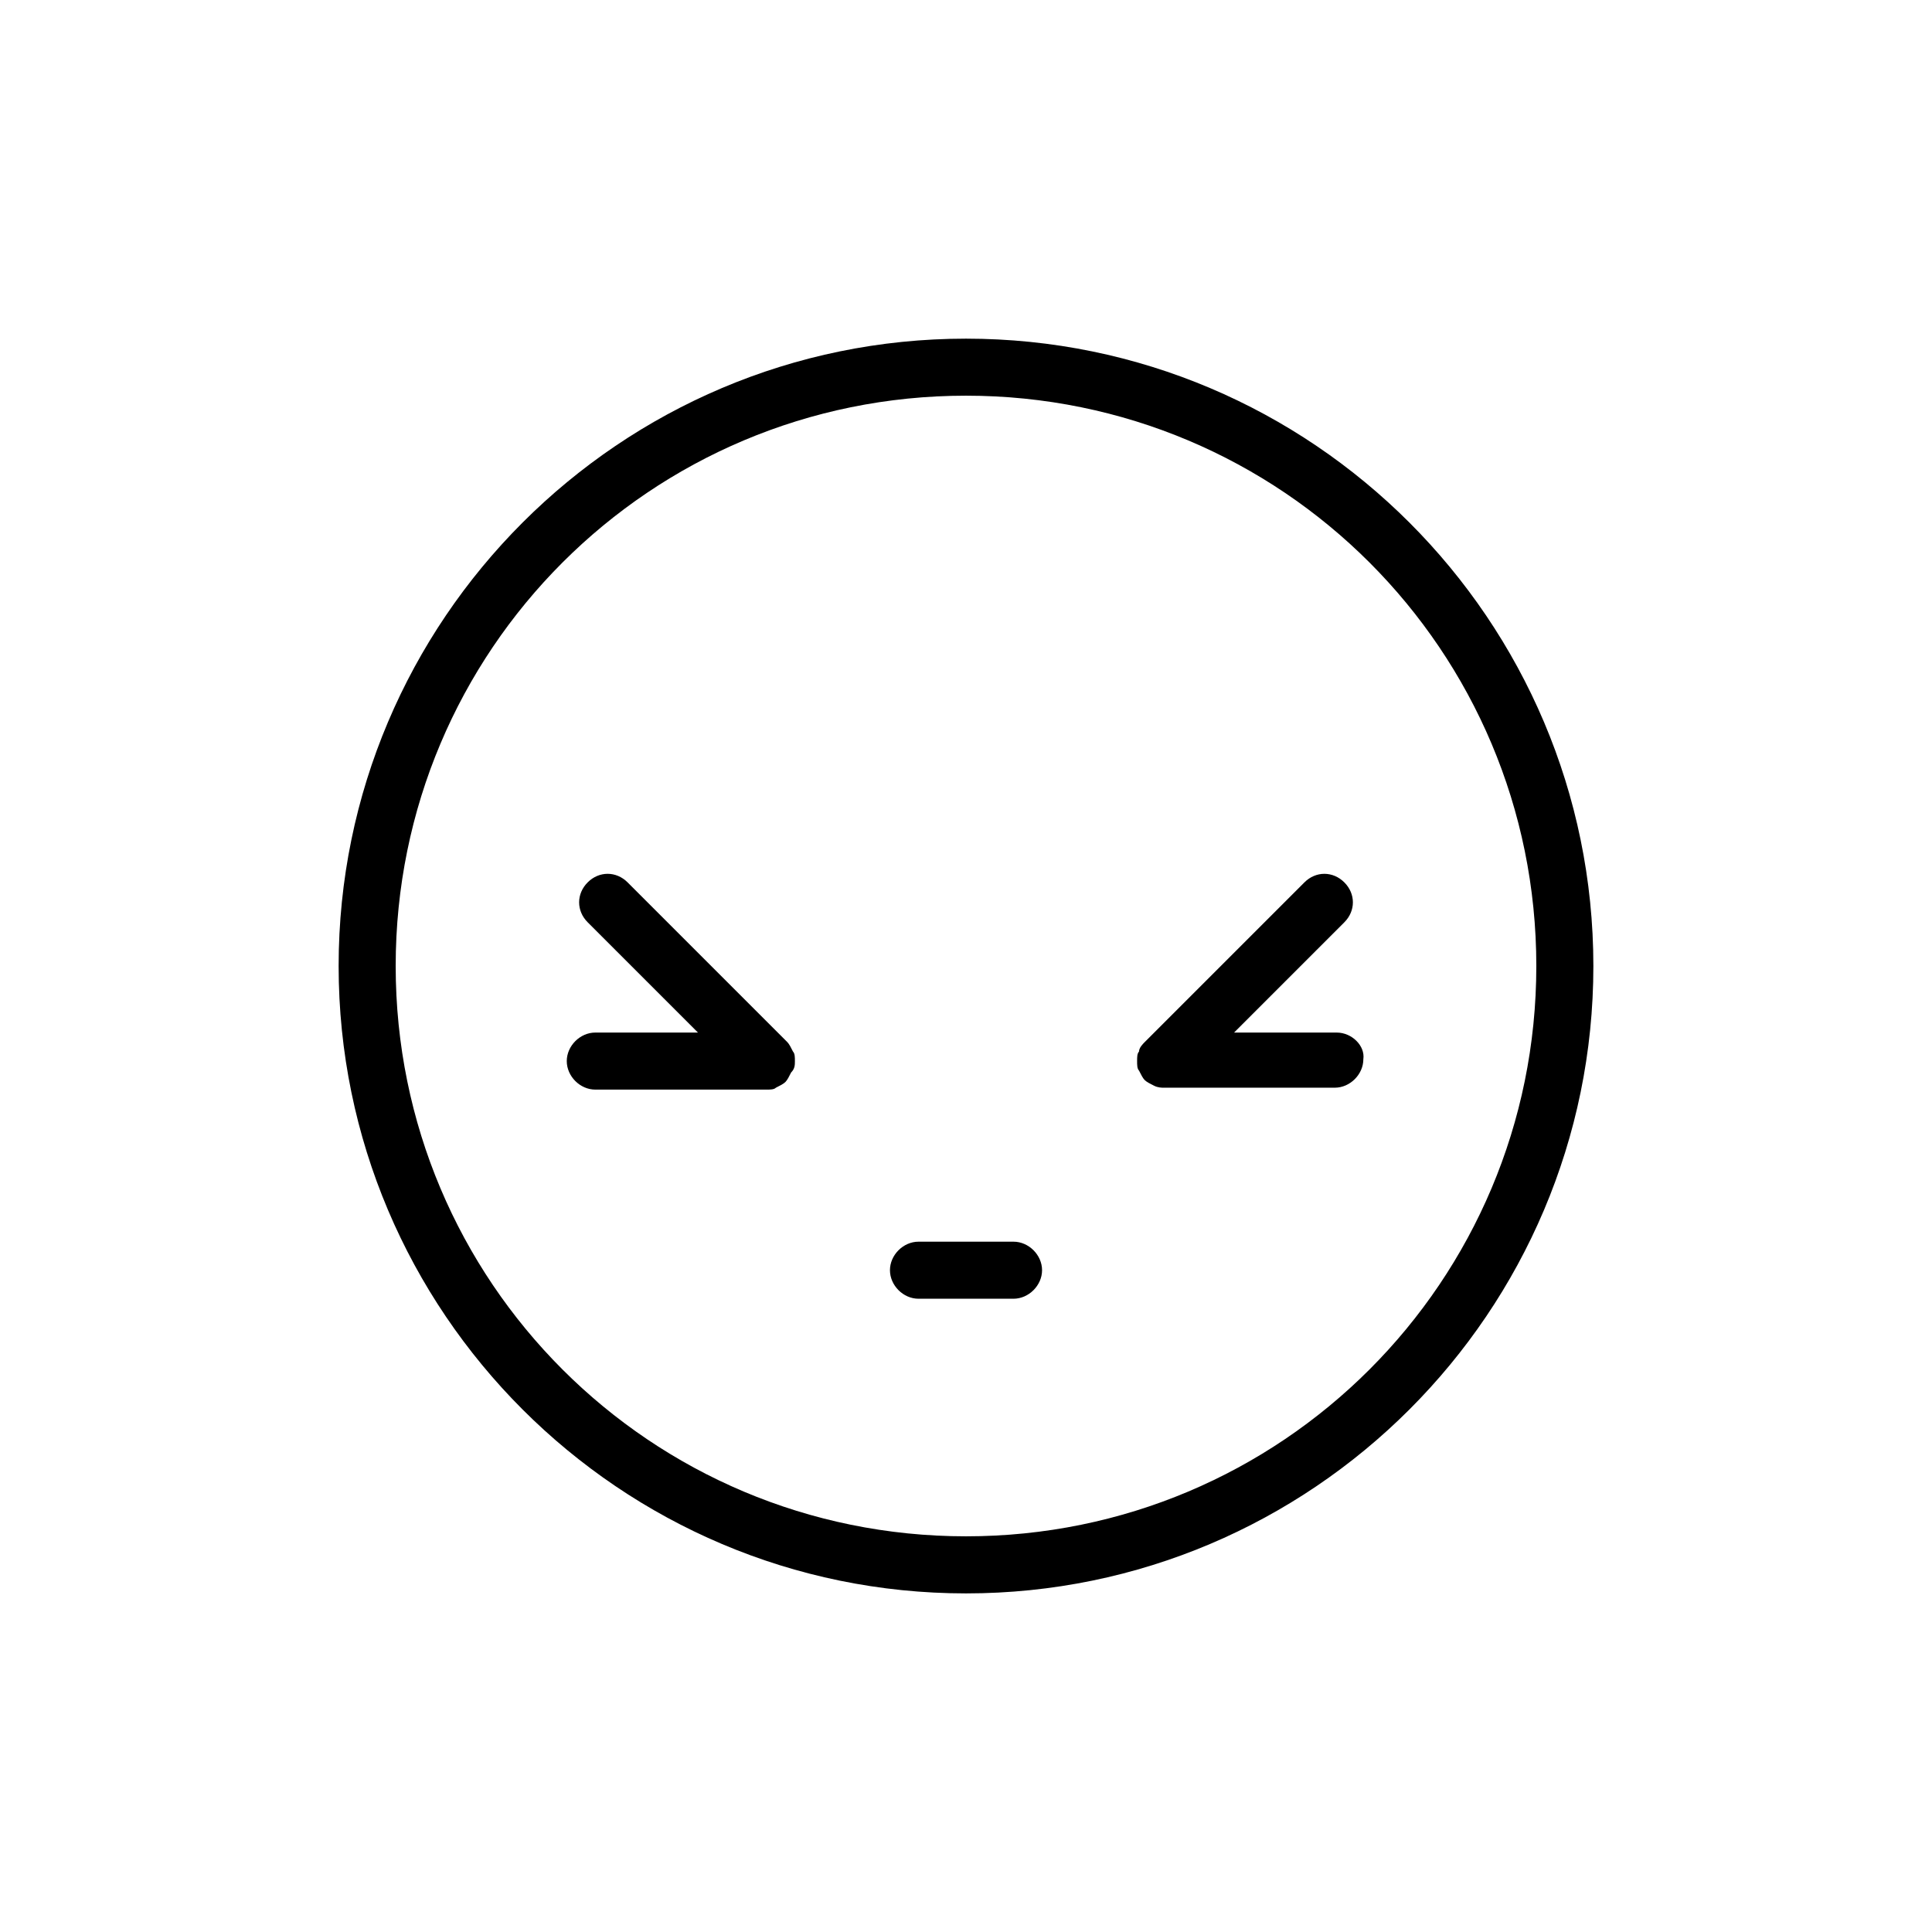 <?xml version="1.0" encoding="UTF-8"?>
<!-- Uploaded to: SVG Find, www.svgrepo.com, Generator: SVG Find Mixer Tools -->
<svg fill="#000000" width="800px" height="800px" version="1.1" viewBox="144 144 512 512" xmlns="http://www.w3.org/2000/svg">
 <path d="m400 248.86c83.633 0 151.14 67.512 151.14 151.14-0.004 83.633-67.512 151.14-151.14 151.14s-151.14-67.512-151.14-151.14c0-83.629 67.512-151.14 151.14-151.14m0-15.113c-91.691 0-166.26 74.562-166.26 166.26 0 91.691 74.562 166.26 166.26 166.26 91.691 0 166.26-74.562 166.26-166.26-0.004-91.695-74.566-166.26-166.26-166.26zm-45.344 191.45c0-1.008 0-2.016-0.504-2.519-0.504-1.008-1.008-2.016-1.512-2.519l-42.32-42.32c-3.023-3.023-7.559-3.023-10.578 0-3.023 3.023-3.023 7.559 0 10.578l29.223 29.223h-27.207c-4.031 0-7.559 3.527-7.559 7.559s3.527 7.559 7.559 7.559h45.344c1.008 0 2.016 0 2.519-0.504 1.008-0.504 2.016-1.008 2.519-1.512 0.504-0.504 1.008-1.512 1.512-2.519 1.004-1.008 1.004-2.016 1.004-3.023zm143.59-7.555h-27.207l29.223-29.223c3.023-3.023 3.023-7.559 0-10.578-3.023-3.023-7.559-3.023-10.578 0l-42.32 42.32c-0.504 0.504-1.512 1.512-1.512 2.519-0.508 0.5-0.508 1.508-0.508 2.516s0 2.016 0.504 2.519c0.504 1.008 1.008 2.016 1.512 2.519 0.504 0.504 1.512 1.008 2.519 1.512 1.008 0.504 2.016 0.504 2.519 0.504h45.344c4.031 0 7.559-3.527 7.559-7.559 0.5-3.523-3.023-7.051-7.055-7.051zm-78.09 62.977c0-4.031-3.527-7.559-7.559-7.559h-25.191c-4.031 0-7.559 3.527-7.559 7.559s3.527 7.559 7.559 7.559h25.191c4.031-0.004 7.559-3.531 7.559-7.559z"/>
</svg>